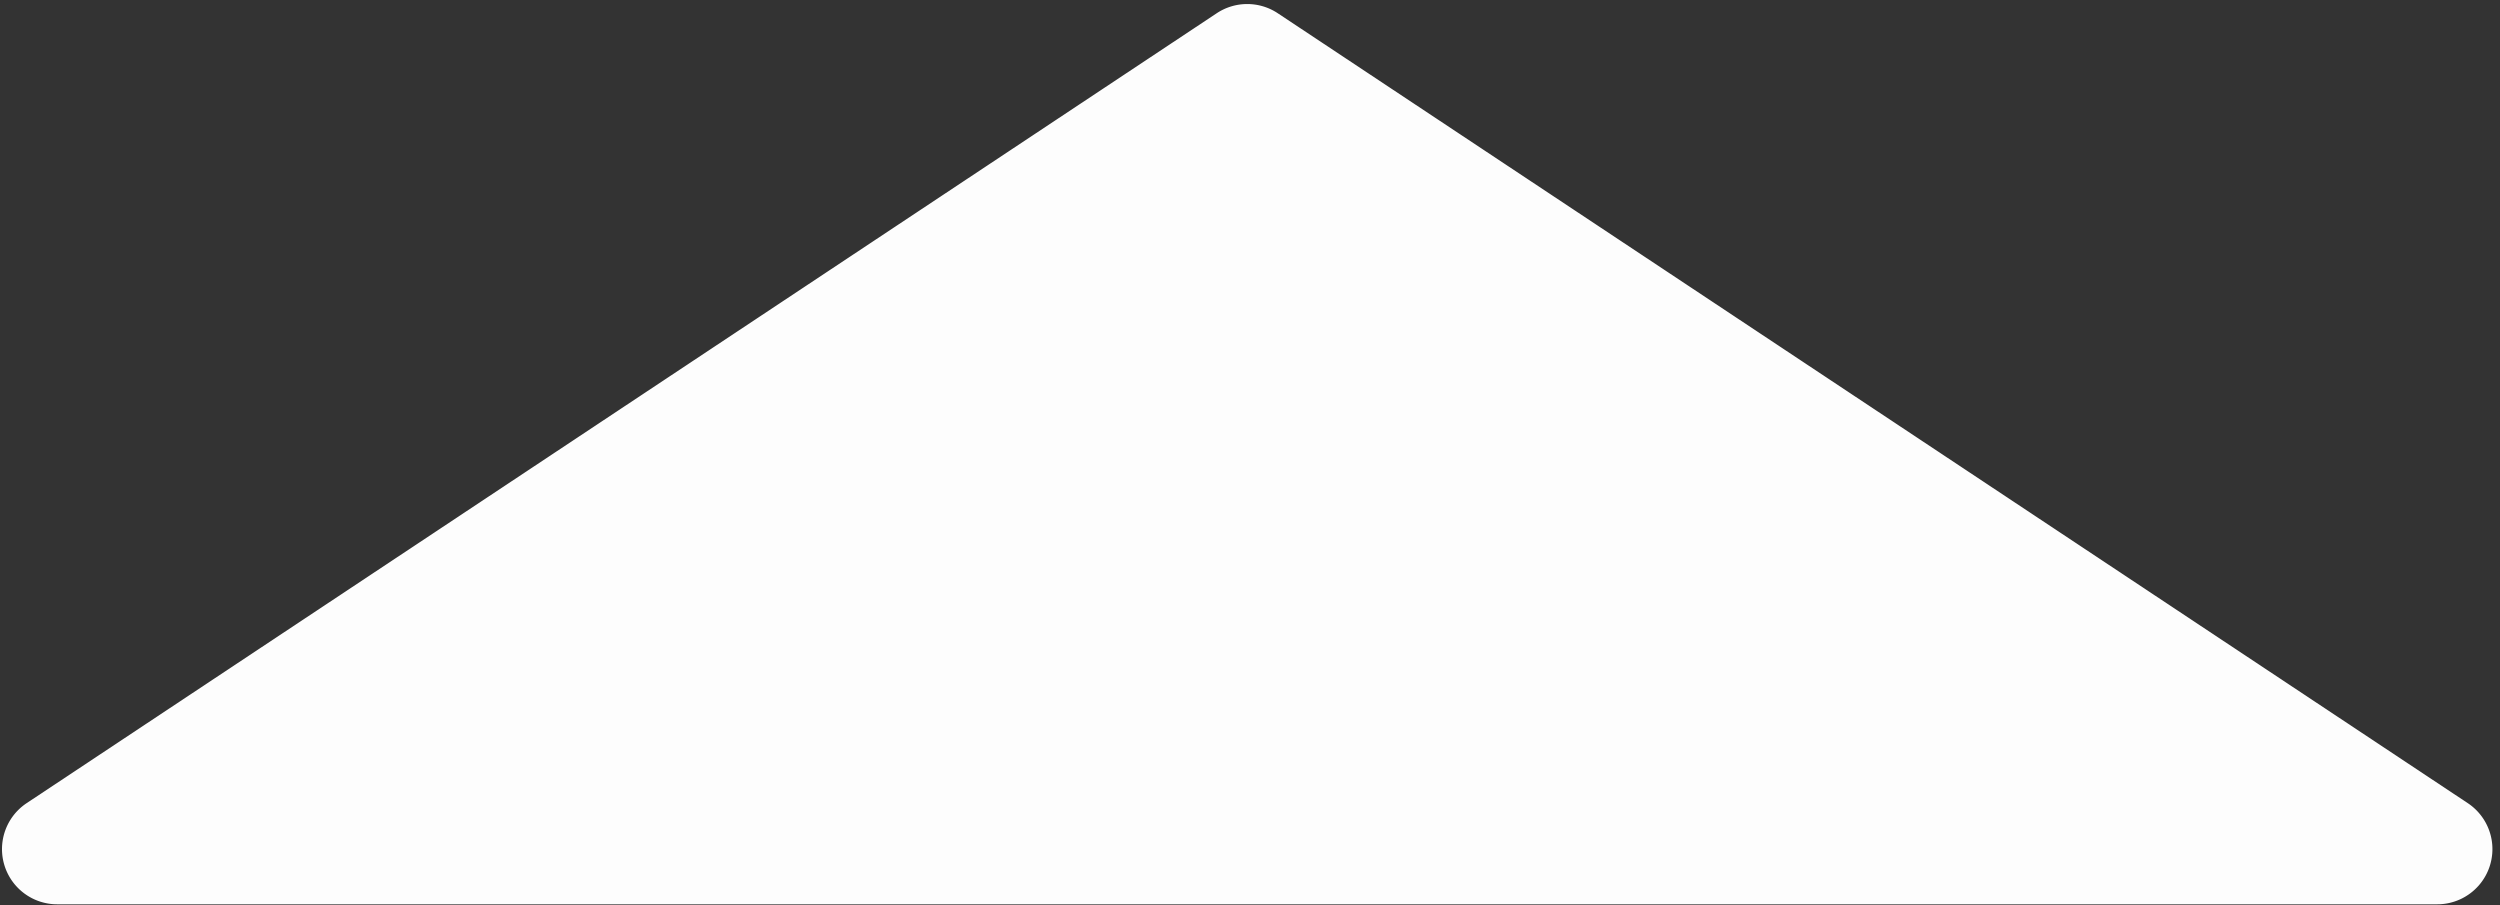 <?xml version="1.0" encoding="UTF-8" standalone="no"?><svg xmlns="http://www.w3.org/2000/svg" xmlns:xlink="http://www.w3.org/1999/xlink" fill="#fdfdfd" height="16.4" preserveAspectRatio="xMidYMid meet" version="1" viewBox="1.4 15.0 45.3 16.4" width="45.3" zoomAndPan="magnify"><rect x="1.4" y="15.0" width="45.3" height="16.4" fill="#333333" stroke="none"/><g data-name="Layer 24" id="change1_1"><path d="M46.116,29.553l-21.563-14.313a1.0 1,0,0,0-1.106,0L1.883,29.553a1.0 1,0,0,0,.553,1.833h43.127a1.0 1,0,0,0,.553-1.833Z" fill="inherit"/></g></svg>